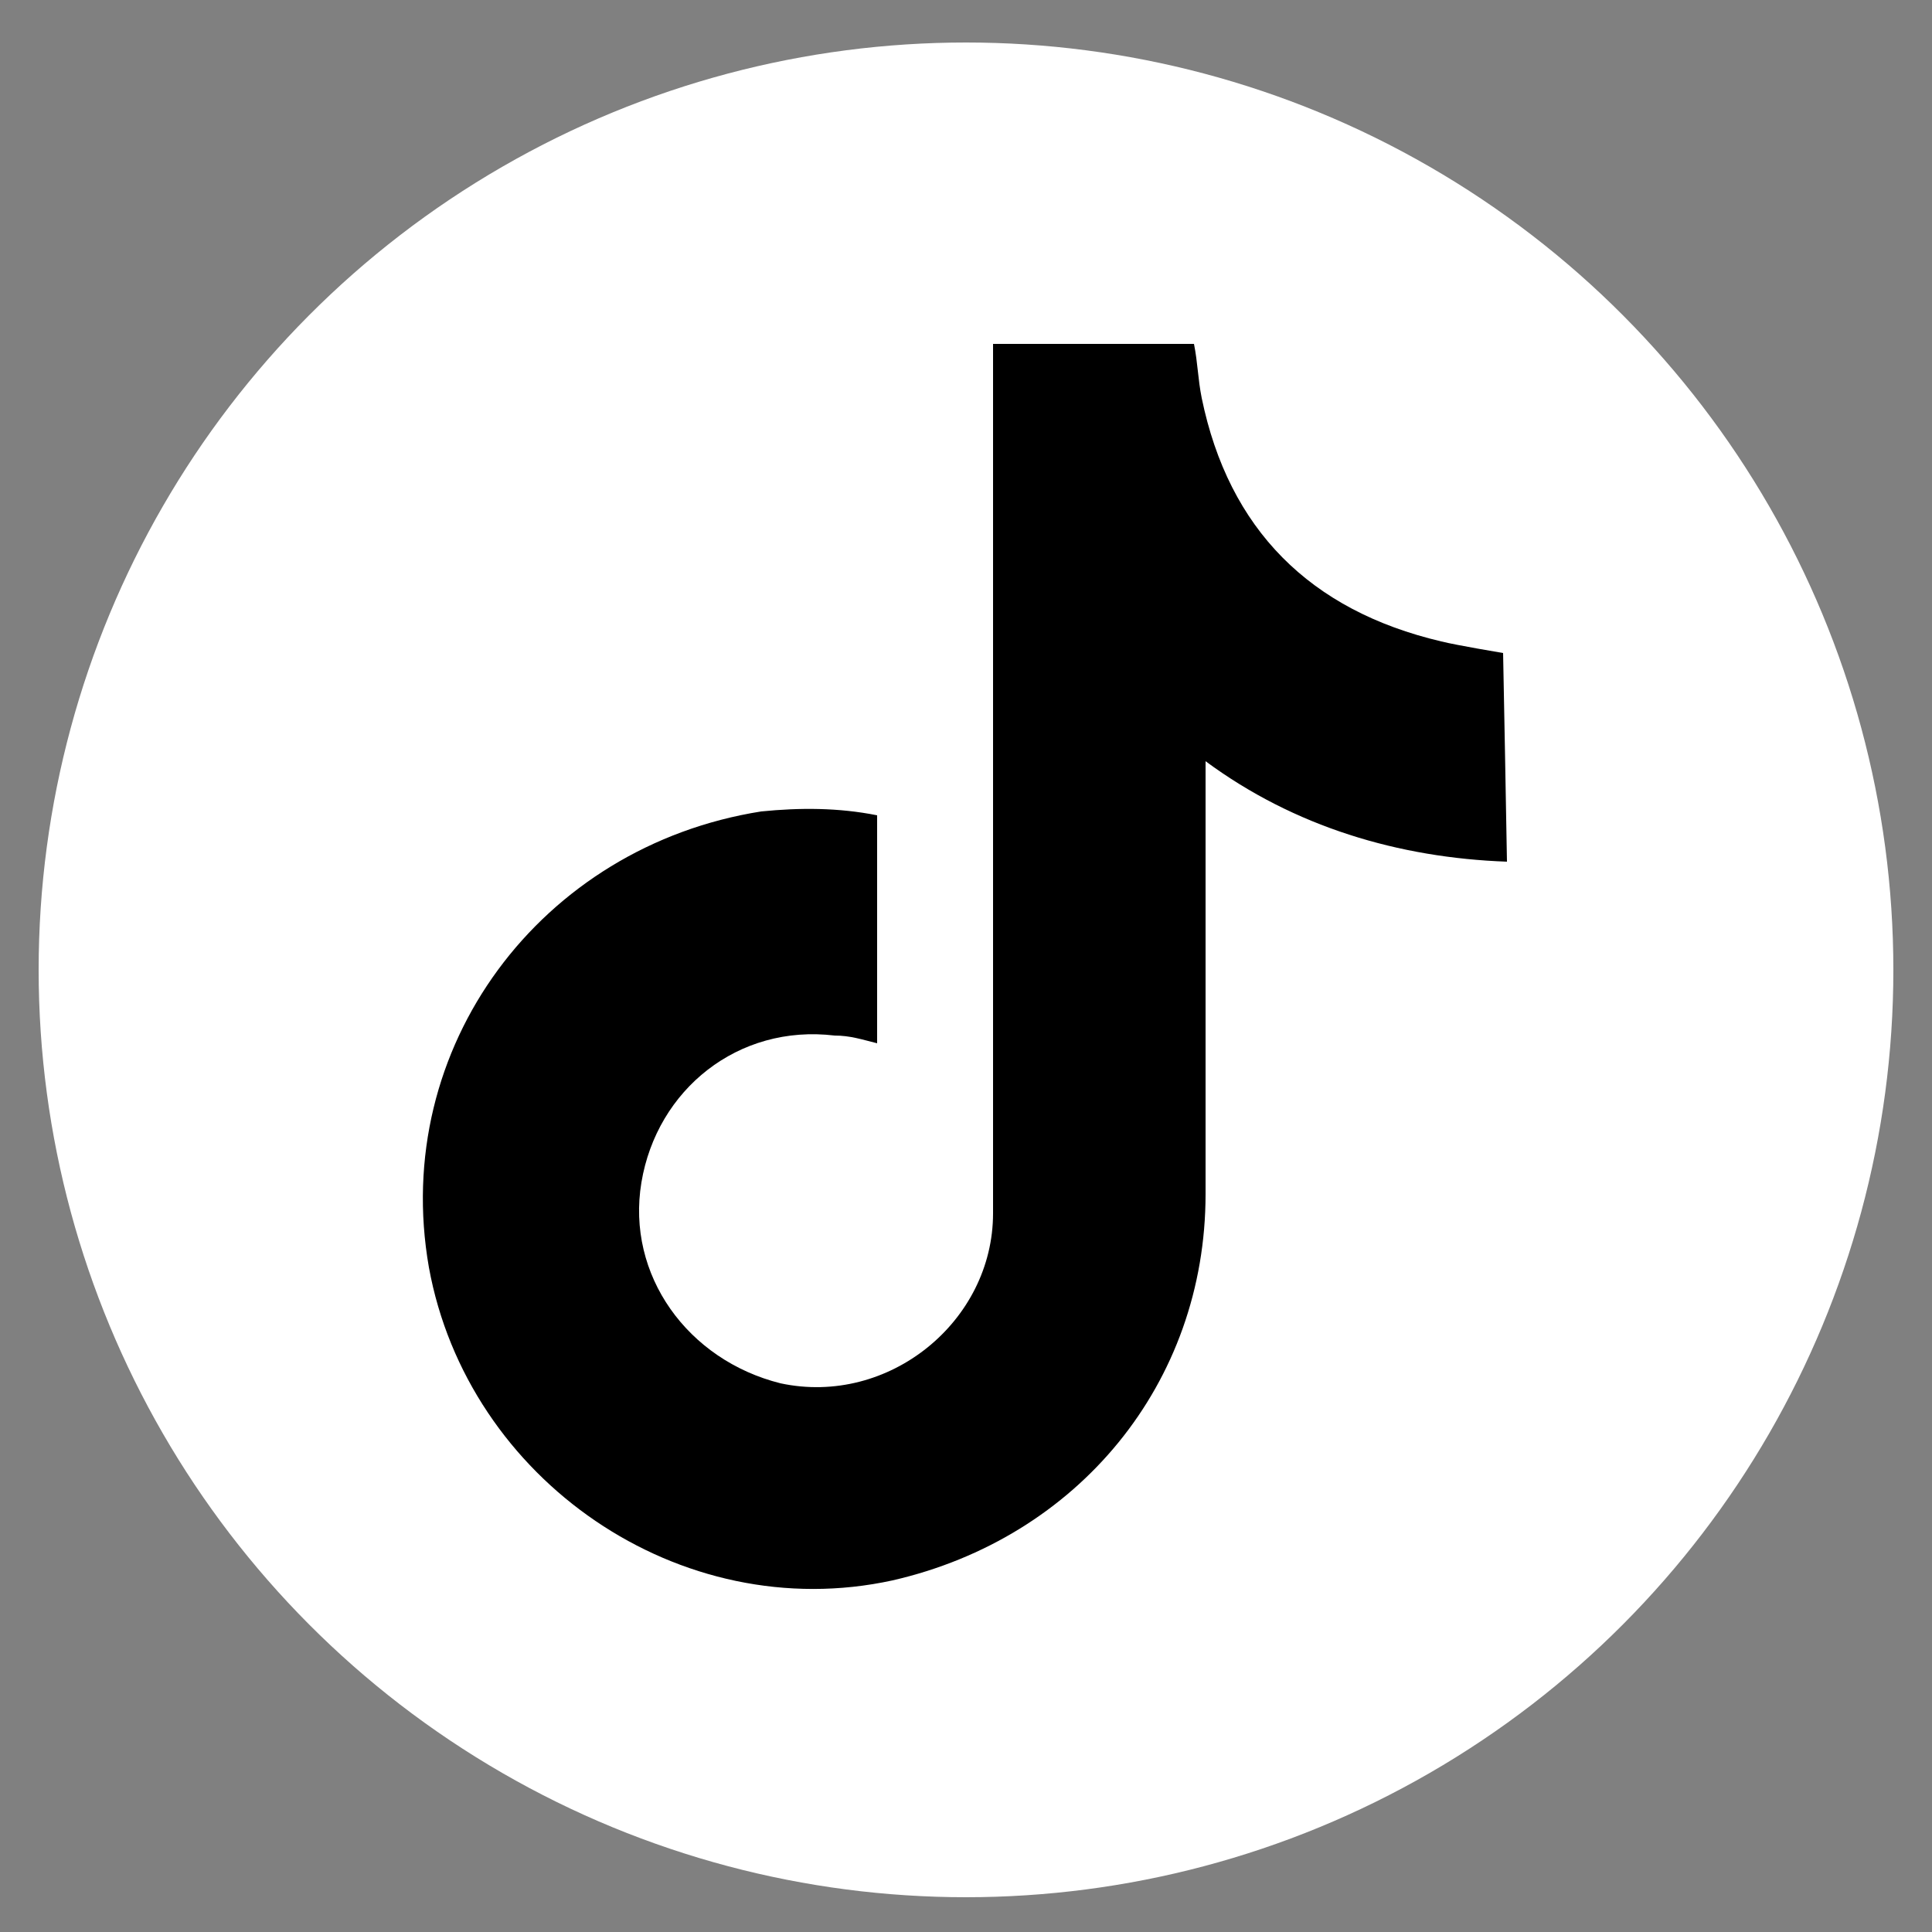 <svg xmlns="http://www.w3.org/2000/svg" xml:space="preserve" style="enable-background:new 0 0 50 50" viewBox="0 0 50 50"><rect x="0" y="0" width="50" height="50" fill="#808080" stroke="none"/><circle cx="25" cy="25.1" r="24" style="fill:#fff"/><path d="M21.6 26.8c.4 0 .7.1 1.1.2v-5.9c-1-.2-2-.2-3-.1-5.7.9-9.6 6.1-8.6 11.8 1 5.5 6.5 9.3 12 8.1 4.8-1.1 8.1-5.1 8.1-10V19.7c2.3 1.7 5 2.5 7.8 2.6 0-.2-.1-5.4-.1-5.4s-1.2-.2-1.6-.3c-3.4-.8-5.5-2.9-6.2-6.3-.1-.5-.1-.9-.2-1.4h-5.2v22.5c0 2.8-2.7 5-5.5 4.4-2.4-.6-4-2.8-3.6-5.2.4-2.4 2.5-4.1 5-3.8z"/></svg>